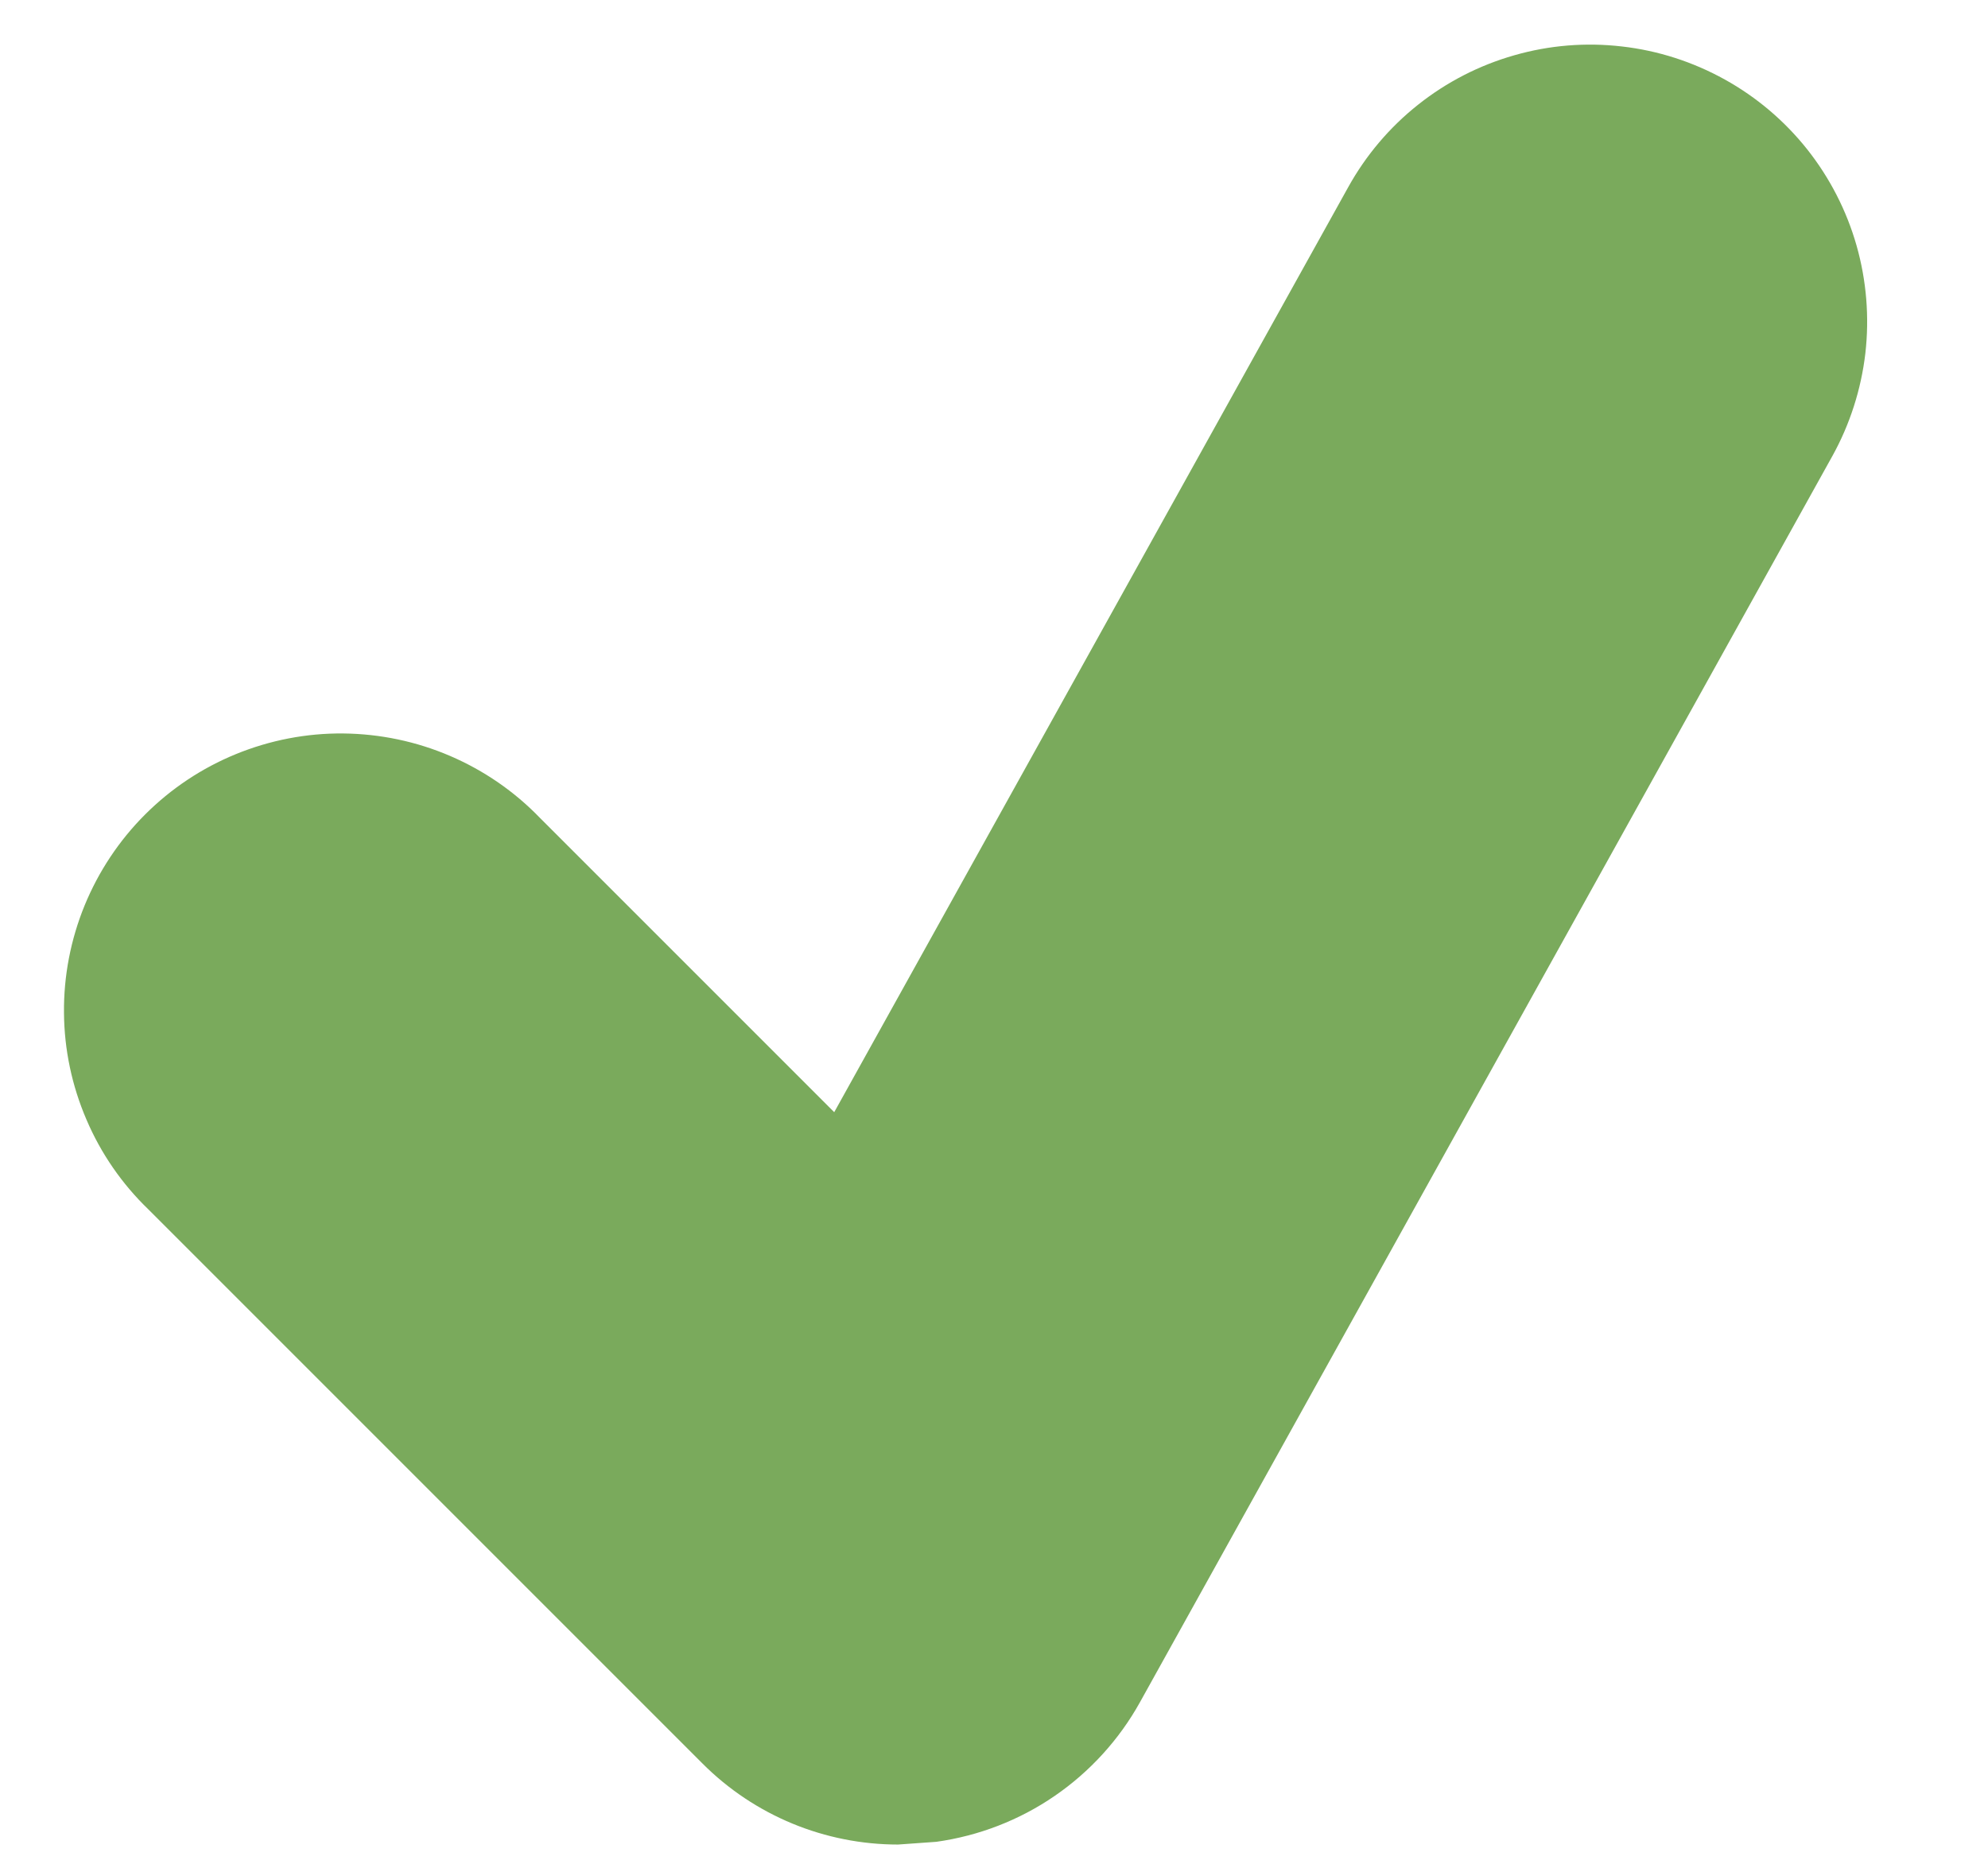 <svg width="16" height="15" viewBox="0 0 16 15" fill="none" xmlns="http://www.w3.org/2000/svg">
<path d="M13.882 0.64C13.626 0.498 13.345 0.407 13.054 0.374C12.763 0.34 12.469 0.364 12.187 0.445C11.906 0.525 11.643 0.66 11.414 0.842C11.184 1.024 10.993 1.25 10.851 1.506L6.714 8.951L4.346 6.583C4.141 6.37 3.895 6.201 3.623 6.084C3.351 5.967 3.058 5.906 2.763 5.903C2.467 5.9 2.173 5.957 1.899 6.069C1.625 6.181 1.377 6.346 1.167 6.556C0.958 6.765 0.793 7.014 0.681 7.287C0.569 7.561 0.512 7.855 0.515 8.151C0.517 8.447 0.579 8.739 0.696 9.011C0.812 9.283 0.982 9.529 1.195 9.734L5.652 14.191C6.073 14.614 6.642 14.845 7.228 14.845L7.536 14.823C7.878 14.775 8.204 14.649 8.488 14.454C8.772 14.259 9.008 14 9.175 13.699L14.747 3.671C14.889 3.415 14.979 3.133 15.013 2.843C15.046 2.552 15.022 2.257 14.942 1.976C14.862 1.695 14.727 1.432 14.545 1.202C14.363 0.973 14.138 0.782 13.882 0.64Z" fill="#7AAA5C"/>
</svg>
